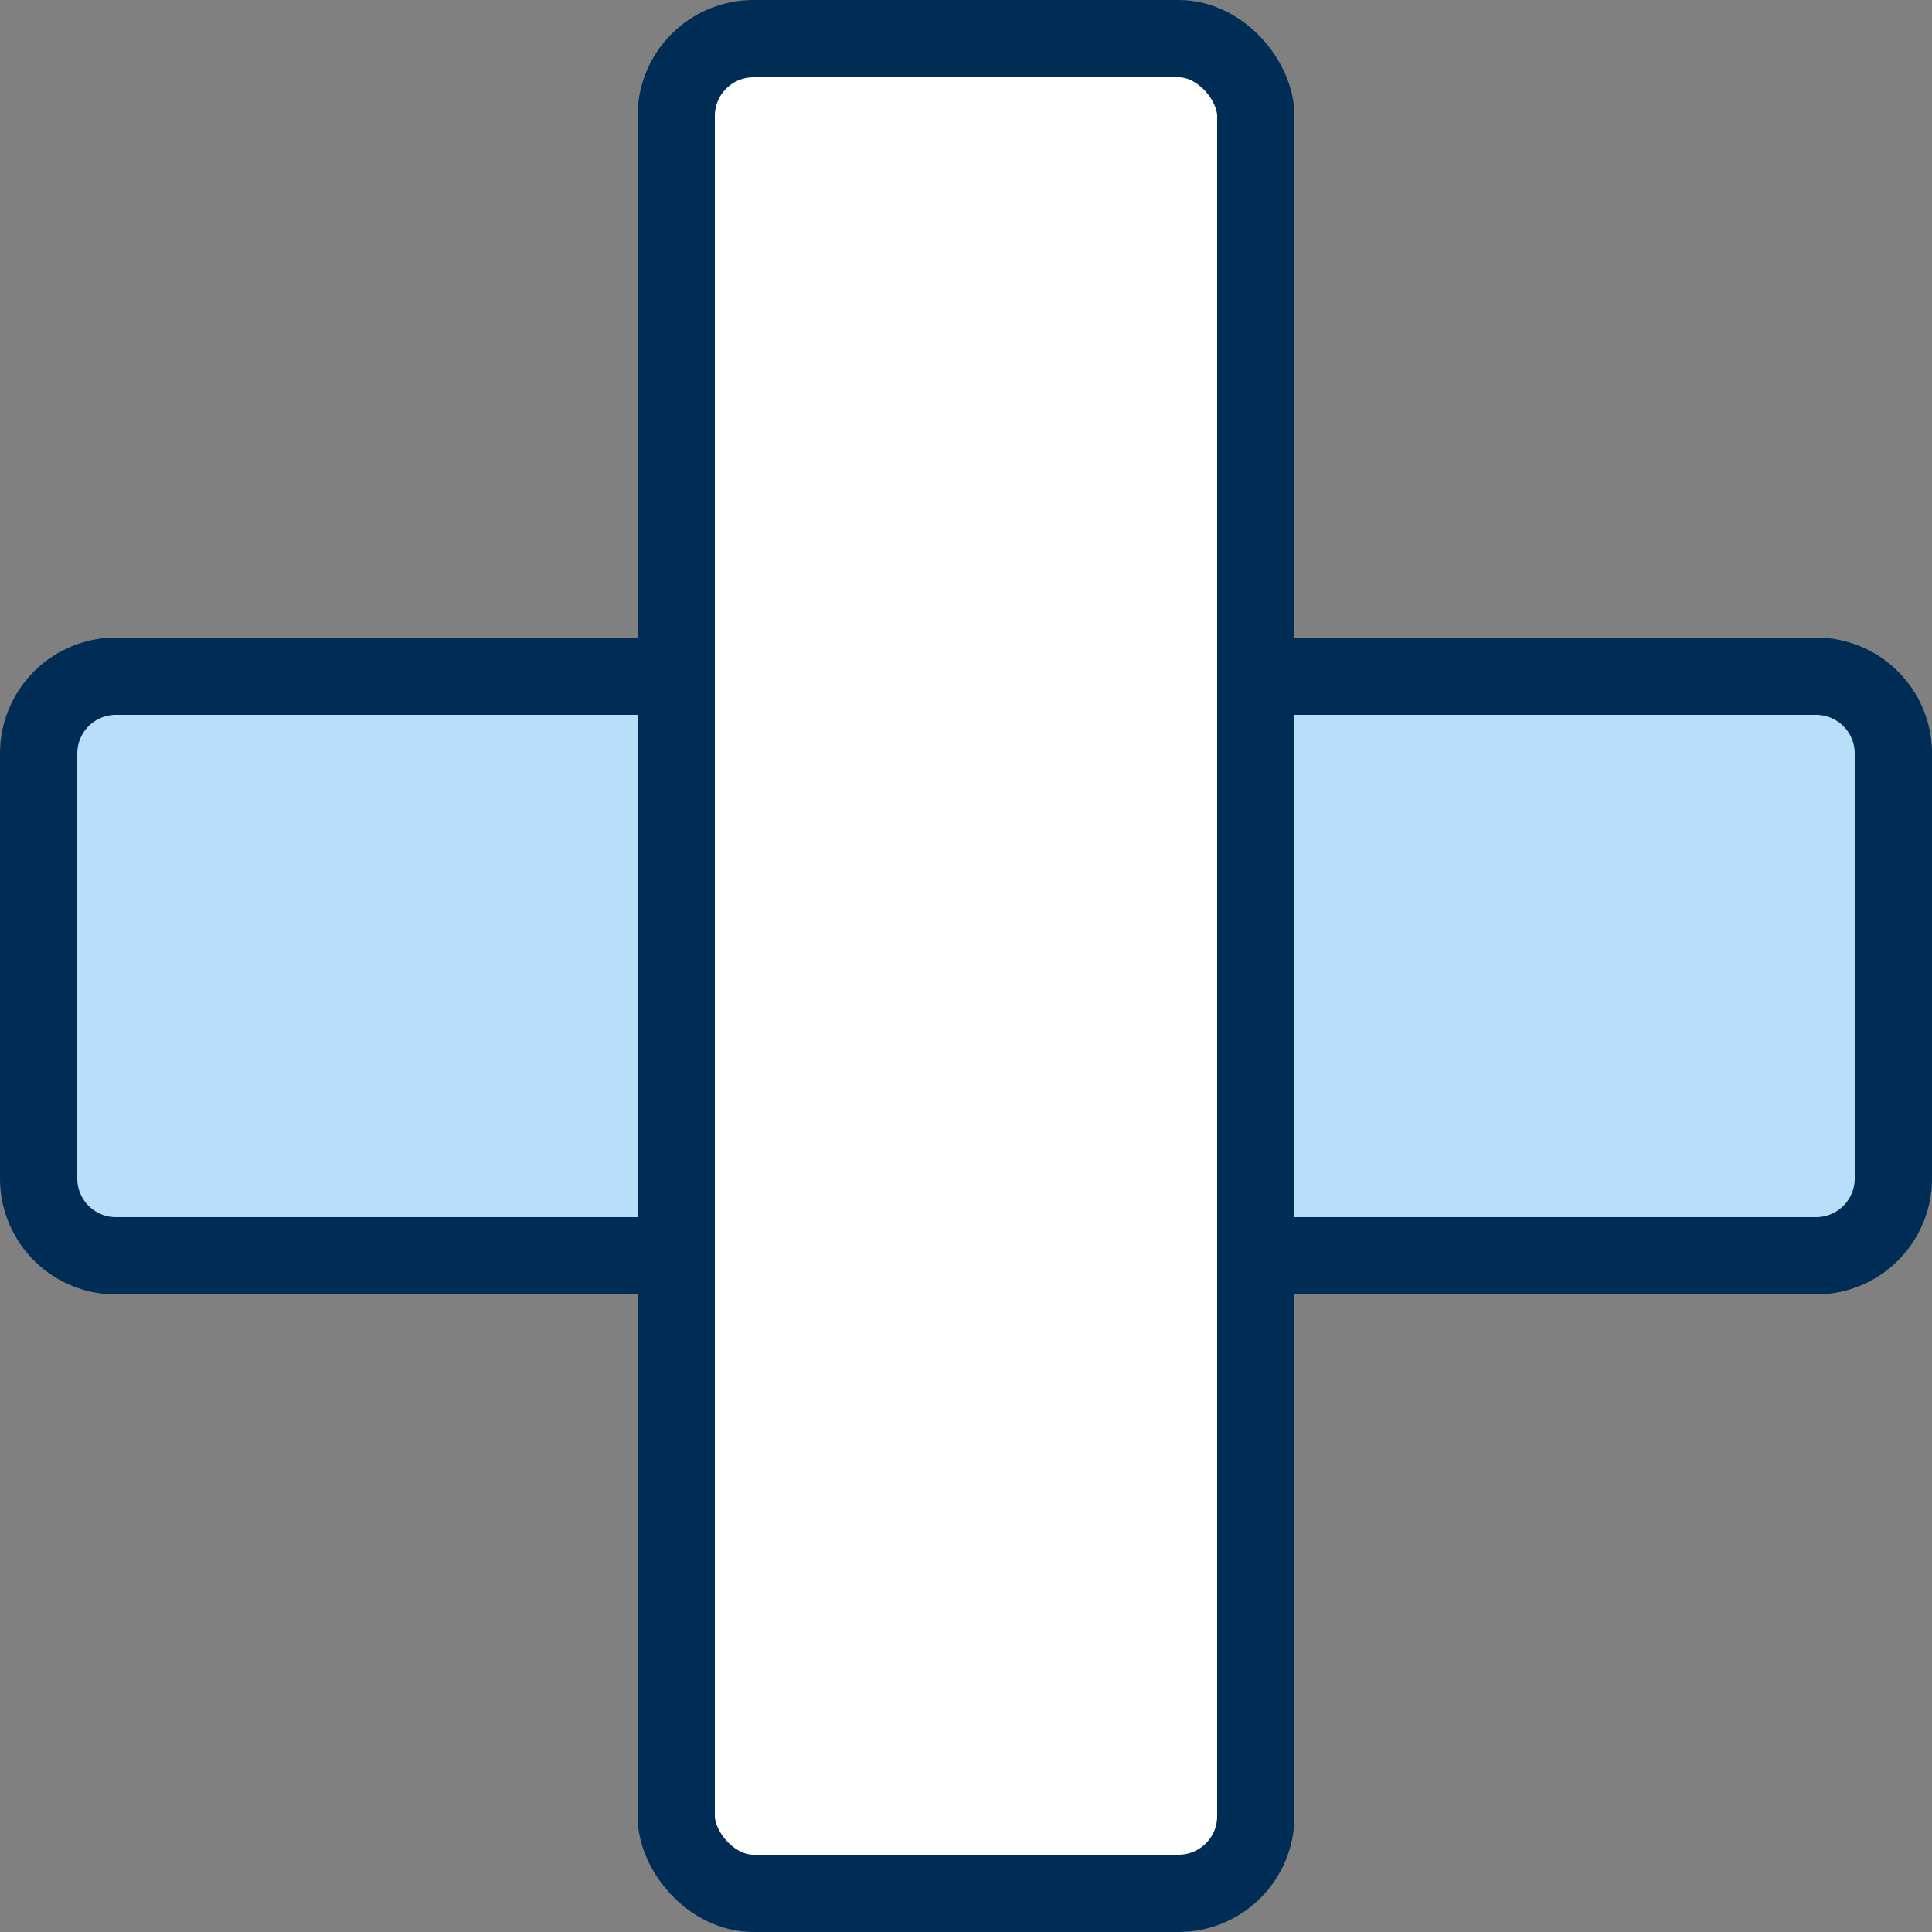 <svg id="artwork" xmlns="http://www.w3.org/2000/svg" viewBox="0 0 25 25"><rect x="0" y="0" width="25" height="25" fill="#808080" stroke="none"/><defs><style>.cls-1,.cls-3{fill:#b9defa;}.cls-2{fill:none;}.cls-2,.cls-3{stroke:#002d55;stroke-linejoin:round;}.cls-4{fill:#fff;}</style></defs><title>emergency</title><path class="cls-1" d="M24.5,8.75v5.5c0,1.11-.45,2-1,2H1.5c-.55,0-1-.89-1-2V8.75"/><path class="cls-2" d="M16.25,8.75H23.5a1,1,0,0,1,1,1v5.5a1,1,0,0,1-1,1H16.25"/><path class="cls-3" d="M8.75,16.25H1.5a1,1,0,0,1-1-1V9.75a1,1,0,0,1,1-1H8.75"/><rect class="cls-4" x="8.75" y="0.5" width="7.5" height="24" rx="1"/><rect class="cls-2" x="8.75" y="0.5" width="7.5" height="24" rx="1"/></svg>